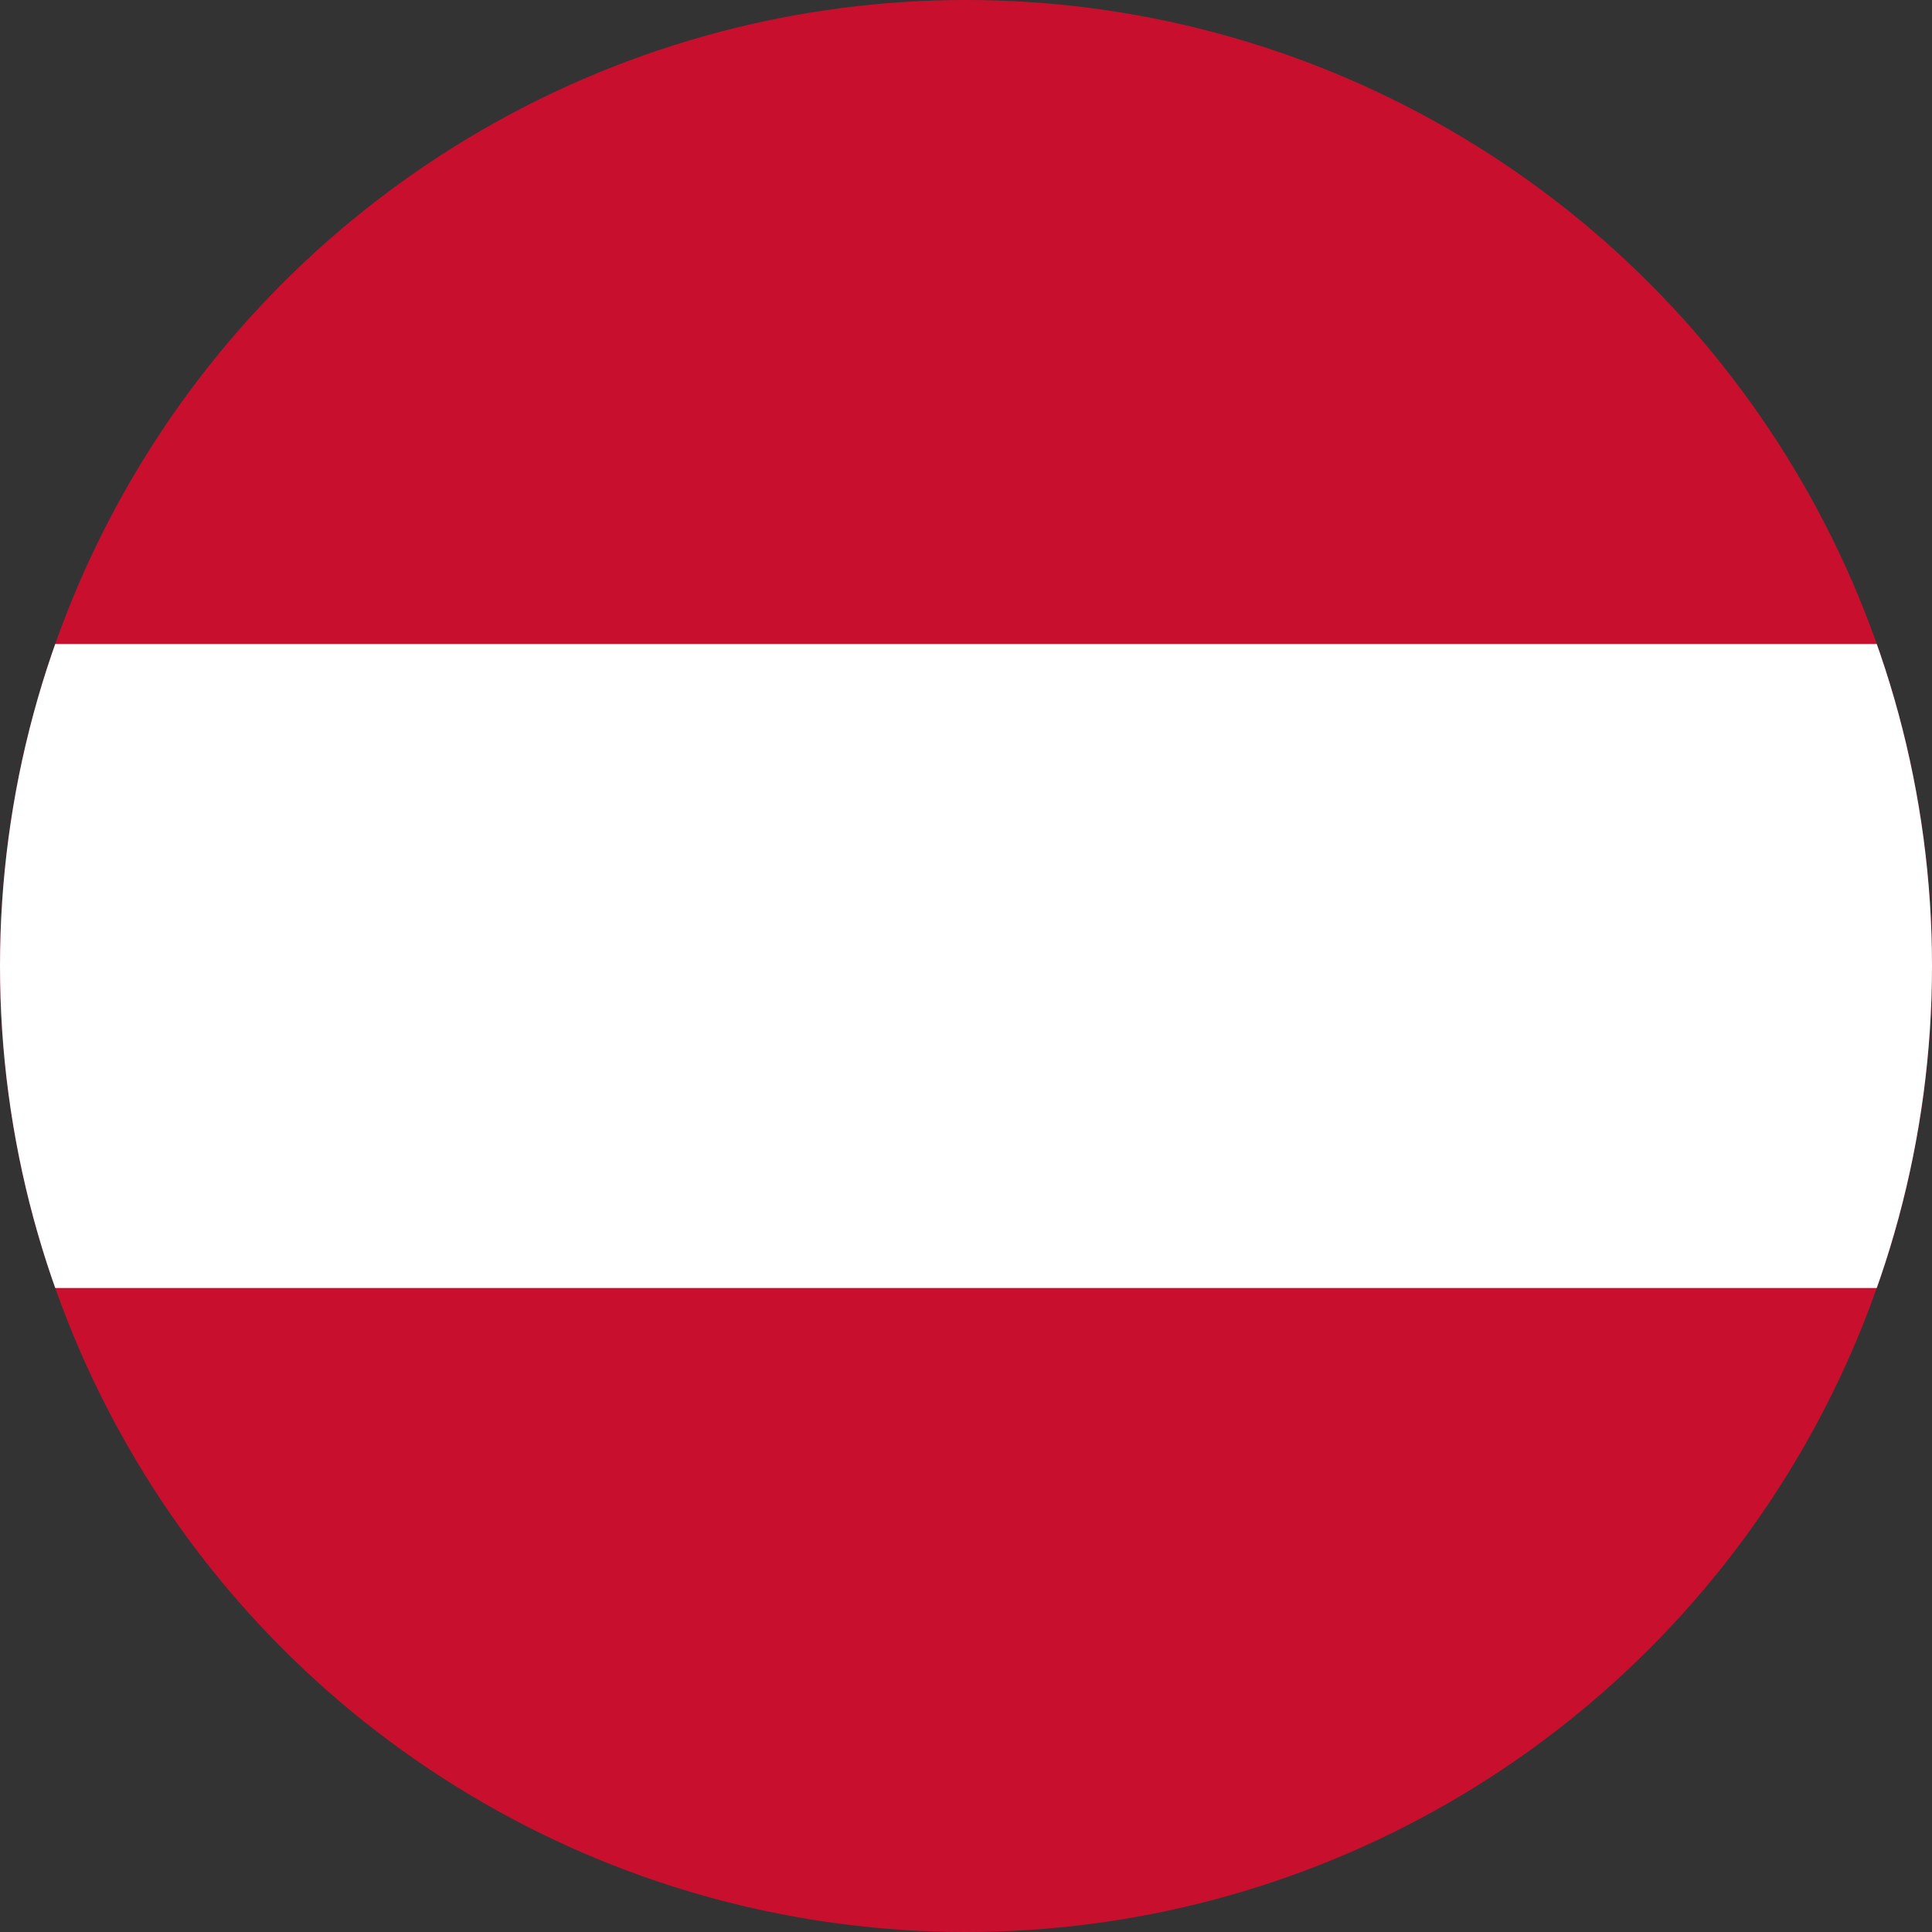 <?xml version="1.0" encoding="UTF-8"?> <svg xmlns="http://www.w3.org/2000/svg" width="600" height="600"><rect width="100%" height="100%" fill="#333333" stroke="none"/><defs><clipPath id="b"><circle cx="450" cy="300" r="300" style="opacity:.543;fill:#fccf38;stroke-width:2.322"></circle></clipPath><clipPath id="a"><circle cx="450" cy="300" r="300" style="opacity:.543;fill:#fccf38;stroke-width:2.322"></circle></clipPath></defs><path fill="#c8102e" d="M0 0h900v600H0z" clip-path="url(#a)" transform="translate(-150)"></path><path fill="#fff" d="M0 200h900v200H0z" clip-path="url(#b)" transform="translate(-150)"></path></svg> 